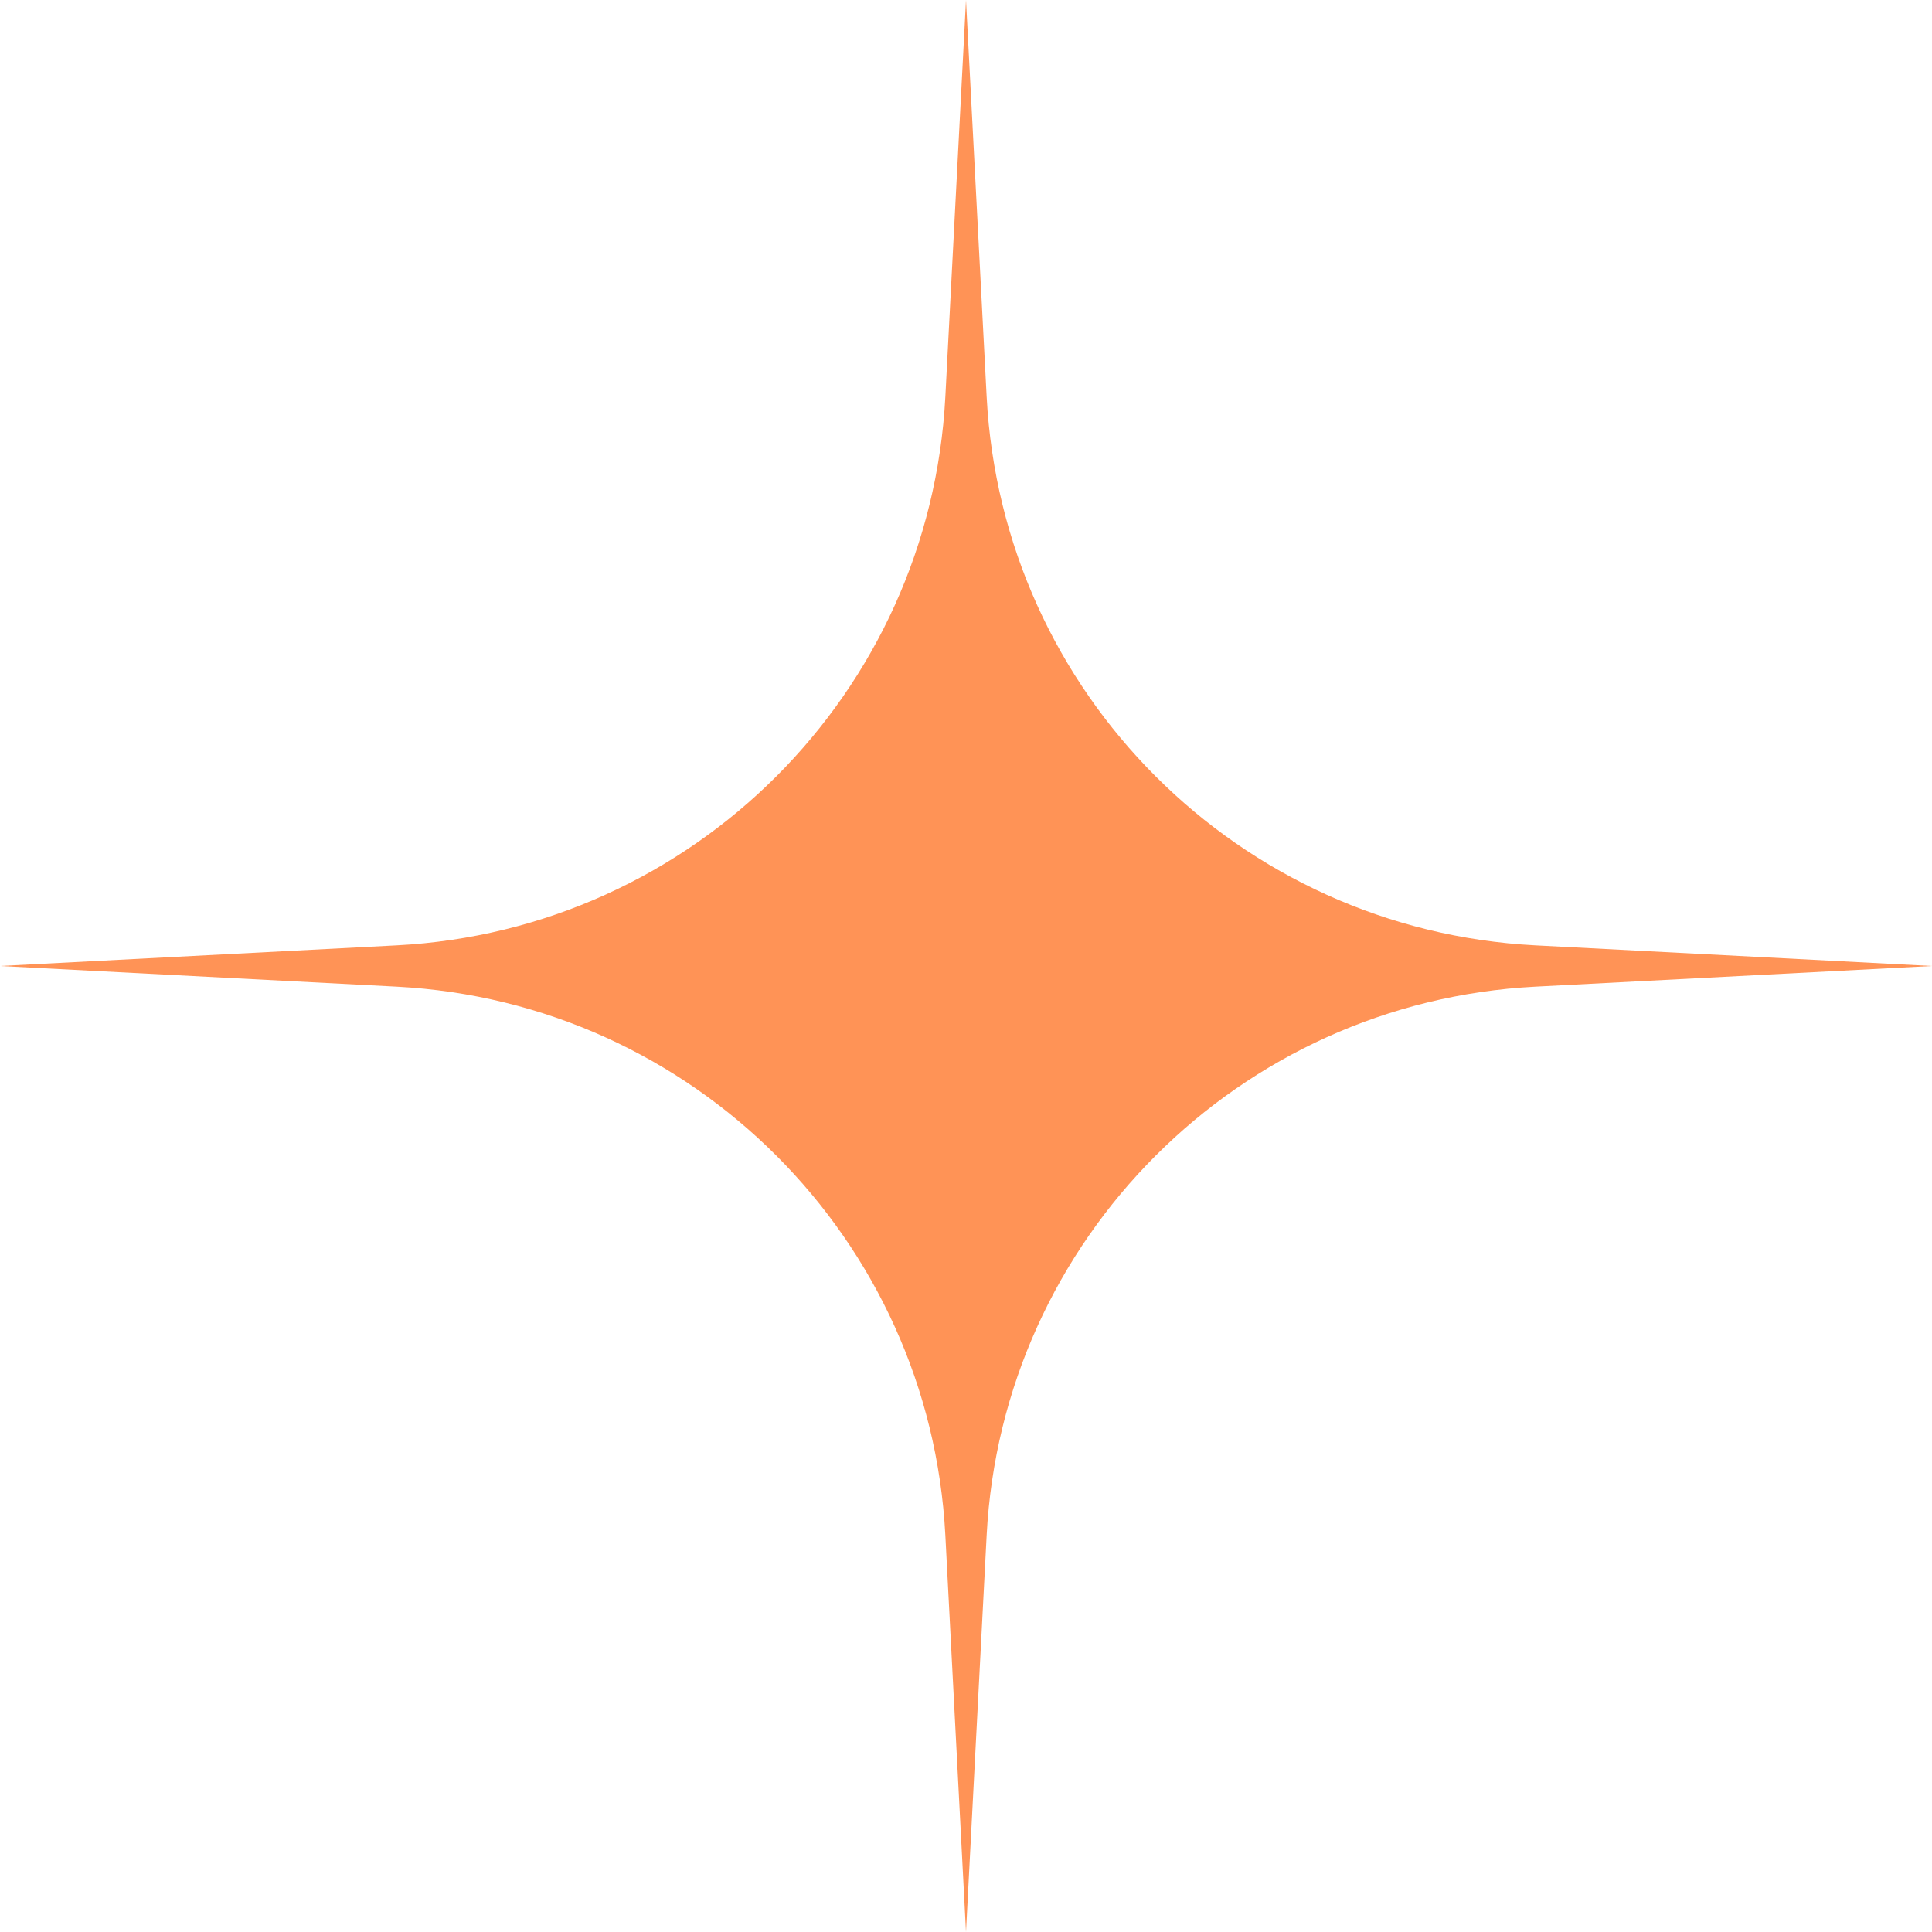 <?xml version="1.0" encoding="UTF-8"?> <svg xmlns="http://www.w3.org/2000/svg" width="32" height="32" viewBox="0 0 32 32" fill="none"> <path d="M16 0L16.342 6.57C16.598 11.479 20.521 15.402 25.43 15.658L32 16L25.43 16.342C20.521 16.598 16.598 20.521 16.342 25.43L16 32L15.658 25.43C15.402 20.521 11.479 16.598 6.57 16.342L0 16L6.57 15.658C11.479 15.402 15.402 11.479 15.658 6.57L16 0Z" fill="#FF9356"></path> </svg> 
